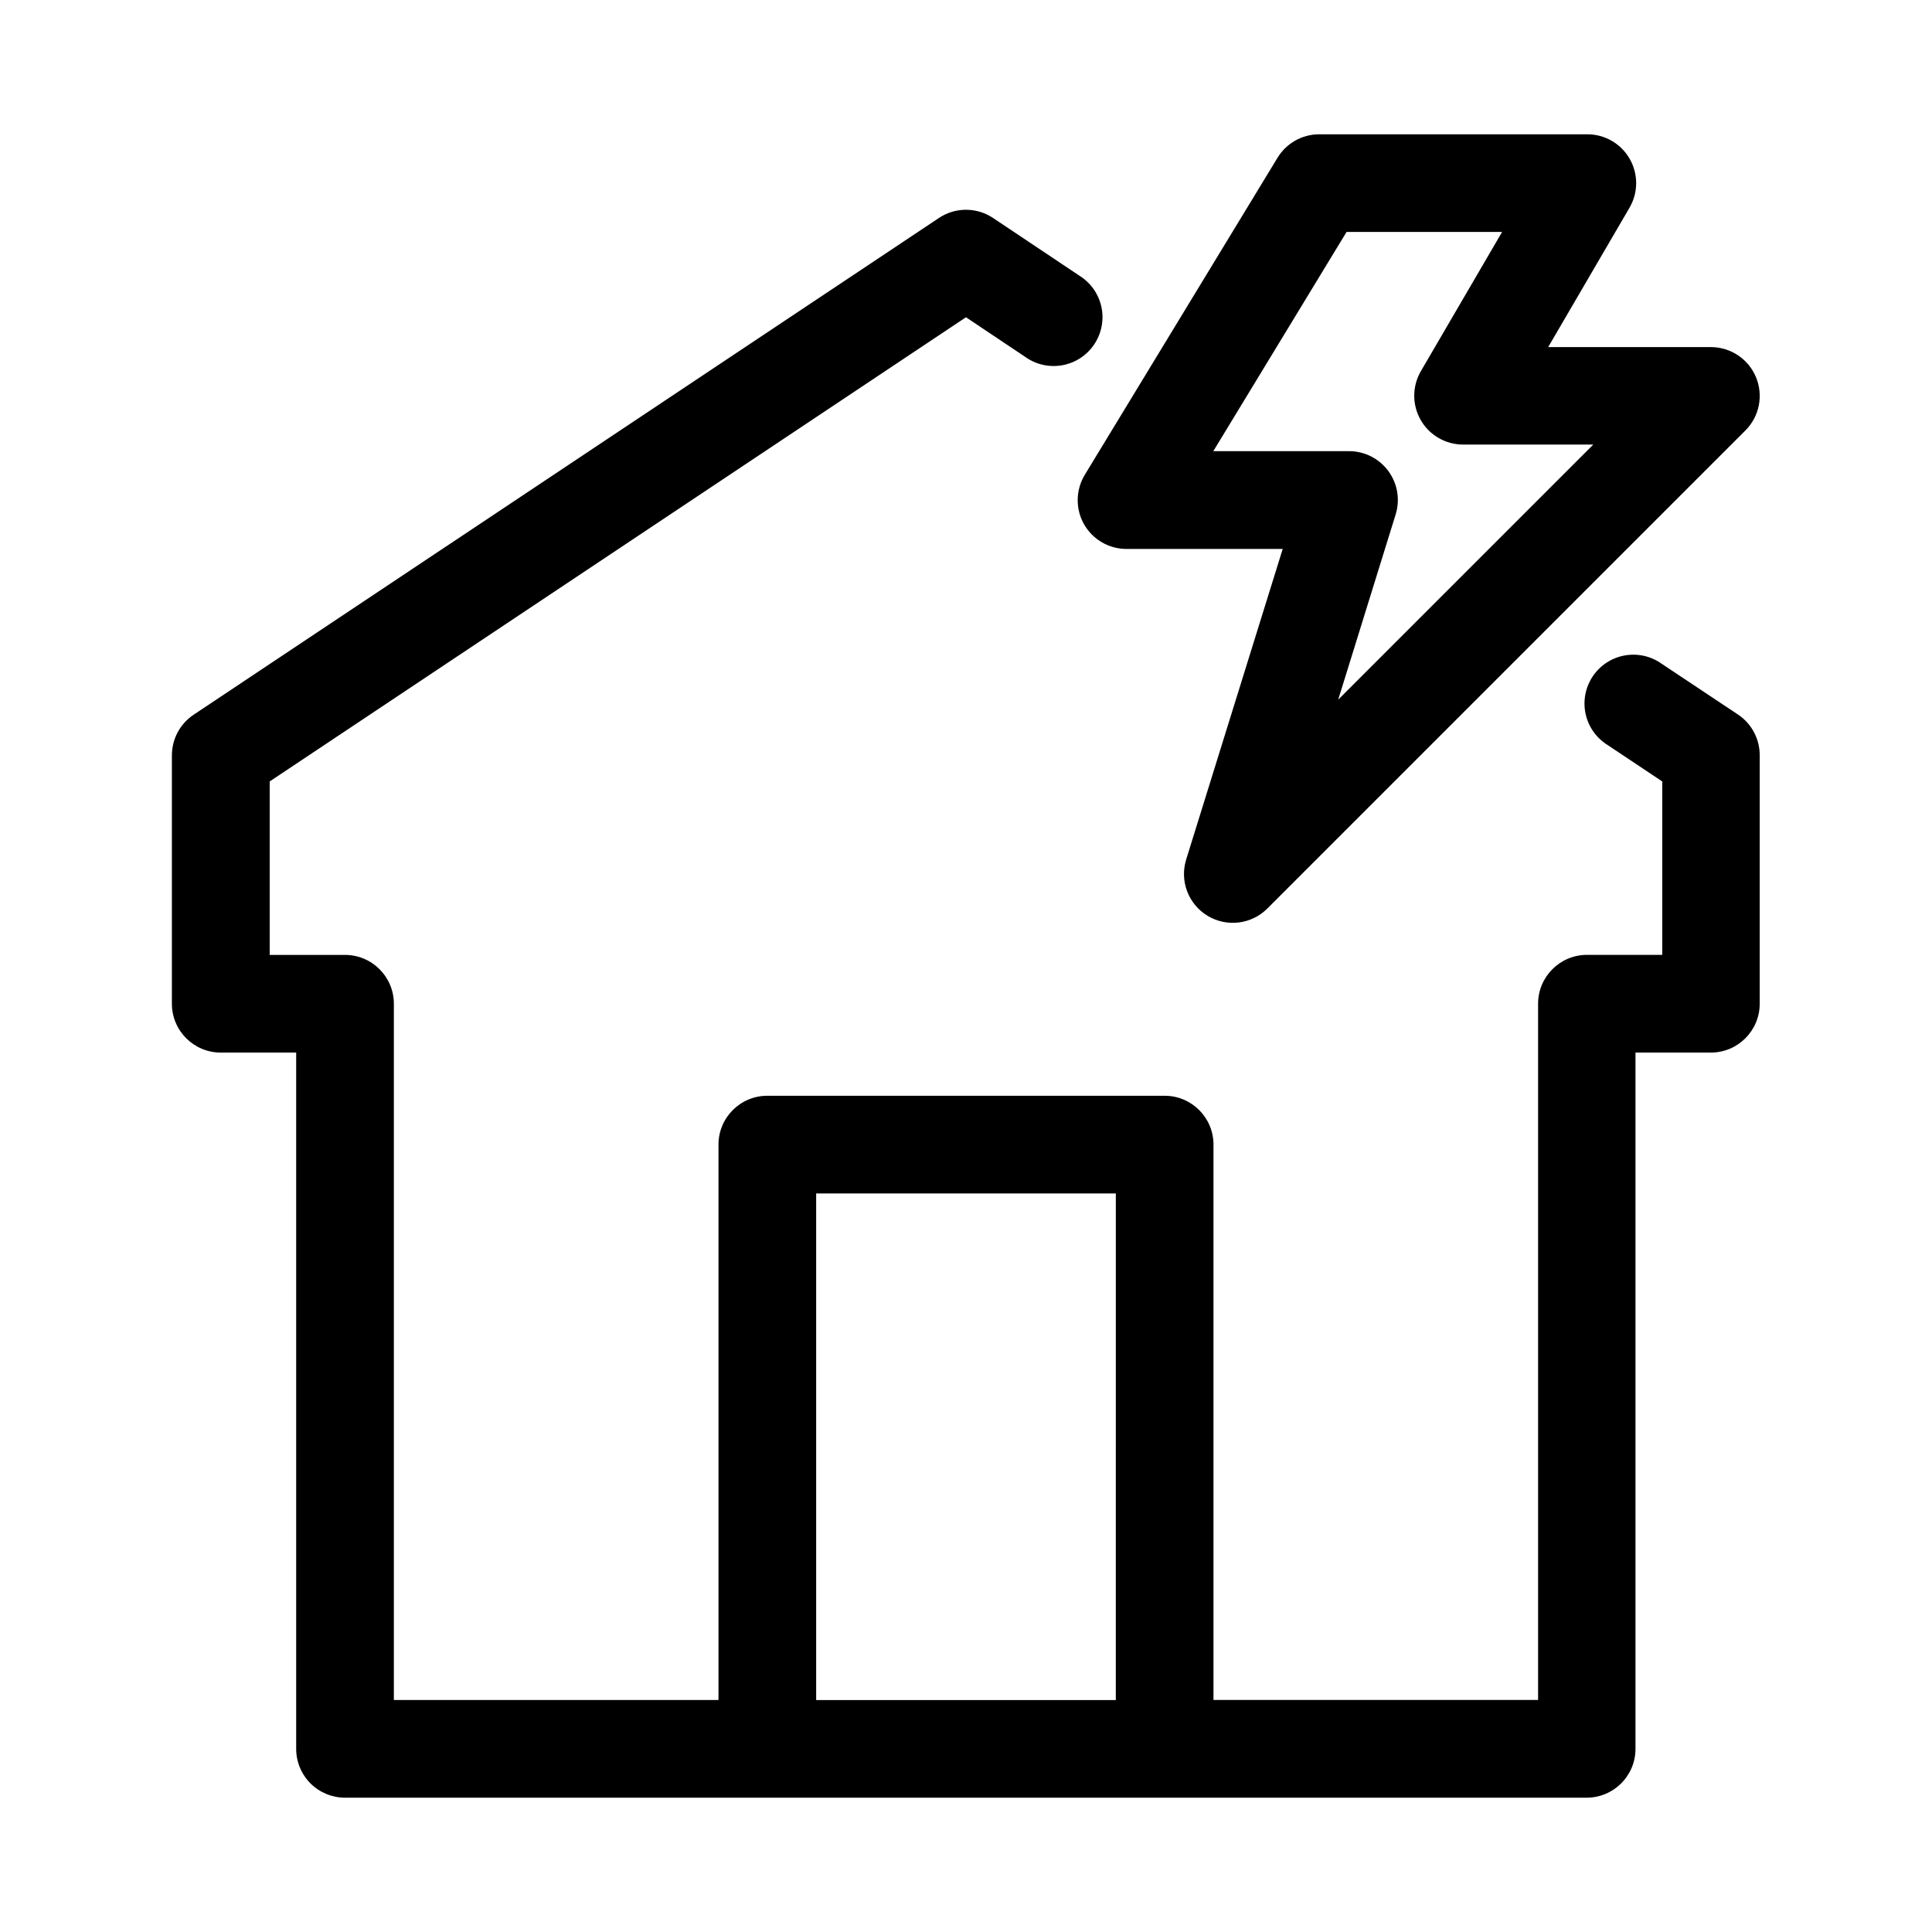 <?xml version="1.0" encoding="UTF-8"?>
<!-- Uploaded to: ICON Repo, www.svgrepo.com, Generator: ICON Repo Mixer Tools -->
<svg fill="#000000" width="800px" height="800px" version="1.1" viewBox="144 144 512 512" xmlns="http://www.w3.org/2000/svg">
 <g fill-rule="evenodd">
  <path d="m584.34 319.89c-2.852-2.027-6.398-2.812-9.84-2.176-3.441 0.633-6.477 2.633-8.418 5.543-1.941 2.91-2.621 6.481-1.887 9.902 0.734 3.418 2.824 6.394 5.789 8.25l14.531 9.684v45.957h-19.965c-7.144 0.008-12.934 5.797-12.941 12.941v184.52h-86.023v-147.18c0-7.144-5.797-12.941-12.941-12.941h-105.3c-7.148 0-12.941 5.797-12.941 12.941v147.19h-86.027v-184.52c-0.008-7.144-5.797-12.934-12.941-12.941h-19.965v-45.973l184.52-123.01 15.742 10.531c2.852 2.027 6.402 2.812 9.844 2.176 3.438-0.633 6.473-2.633 8.414-5.543s2.625-6.481 1.891-9.902c-0.738-3.418-2.824-6.394-5.789-8.25l-22.922-15.32c-4.348-2.906-10.016-2.906-14.359 0l-197.5 131.64c-3.598 2.398-5.762 6.441-5.762 10.77v65.824c0.008 7.144 5.797 12.934 12.941 12.941h19.996v184.52c0 3.434 1.363 6.727 3.789 9.152 2.43 2.426 5.719 3.789 9.152 3.789h329.05c7.148 0 12.941-5.793 12.941-12.941v-184.52h19.98c7.144-0.008 12.934-5.797 12.941-12.941v-65.84c0.012-4.309-2.117-8.34-5.684-10.754zm-144.64 274.64h-79.41v-134.25h79.414z"/>
  <path d="m431.25 282.88c2.293 4.078 6.609 6.602 11.289 6.598h41.391l-25.586 82.309h0.004c-1.762 5.684 0.578 11.832 5.668 14.91 5.094 3.074 11.629 2.281 15.836-1.922l126.75-126.75h0.004c3.664-3.707 4.746-9.25 2.75-14.062s-6.688-7.957-11.898-7.981h-43.172l21.523-36.887c2.363-4.012 2.387-8.984 0.062-13.023-2.32-4.035-6.633-6.512-11.289-6.484h-71.004c-4.508 0.012-8.68 2.367-11.023 6.219l-51.07 84.012c-2.426 3.996-2.516 8.984-0.238 13.066zm69.605-77.414h41.219l-21.523 36.887c-2.336 4.008-2.348 8.953-0.039 12.973 2.312 4.019 6.598 6.492 11.234 6.488h34.496l-67.605 67.605 15.223-49.074c1.223-3.93 0.504-8.203-1.938-11.516-2.438-3.312-6.309-5.269-10.422-5.266h-35.961z"/>
 </g>
</svg>